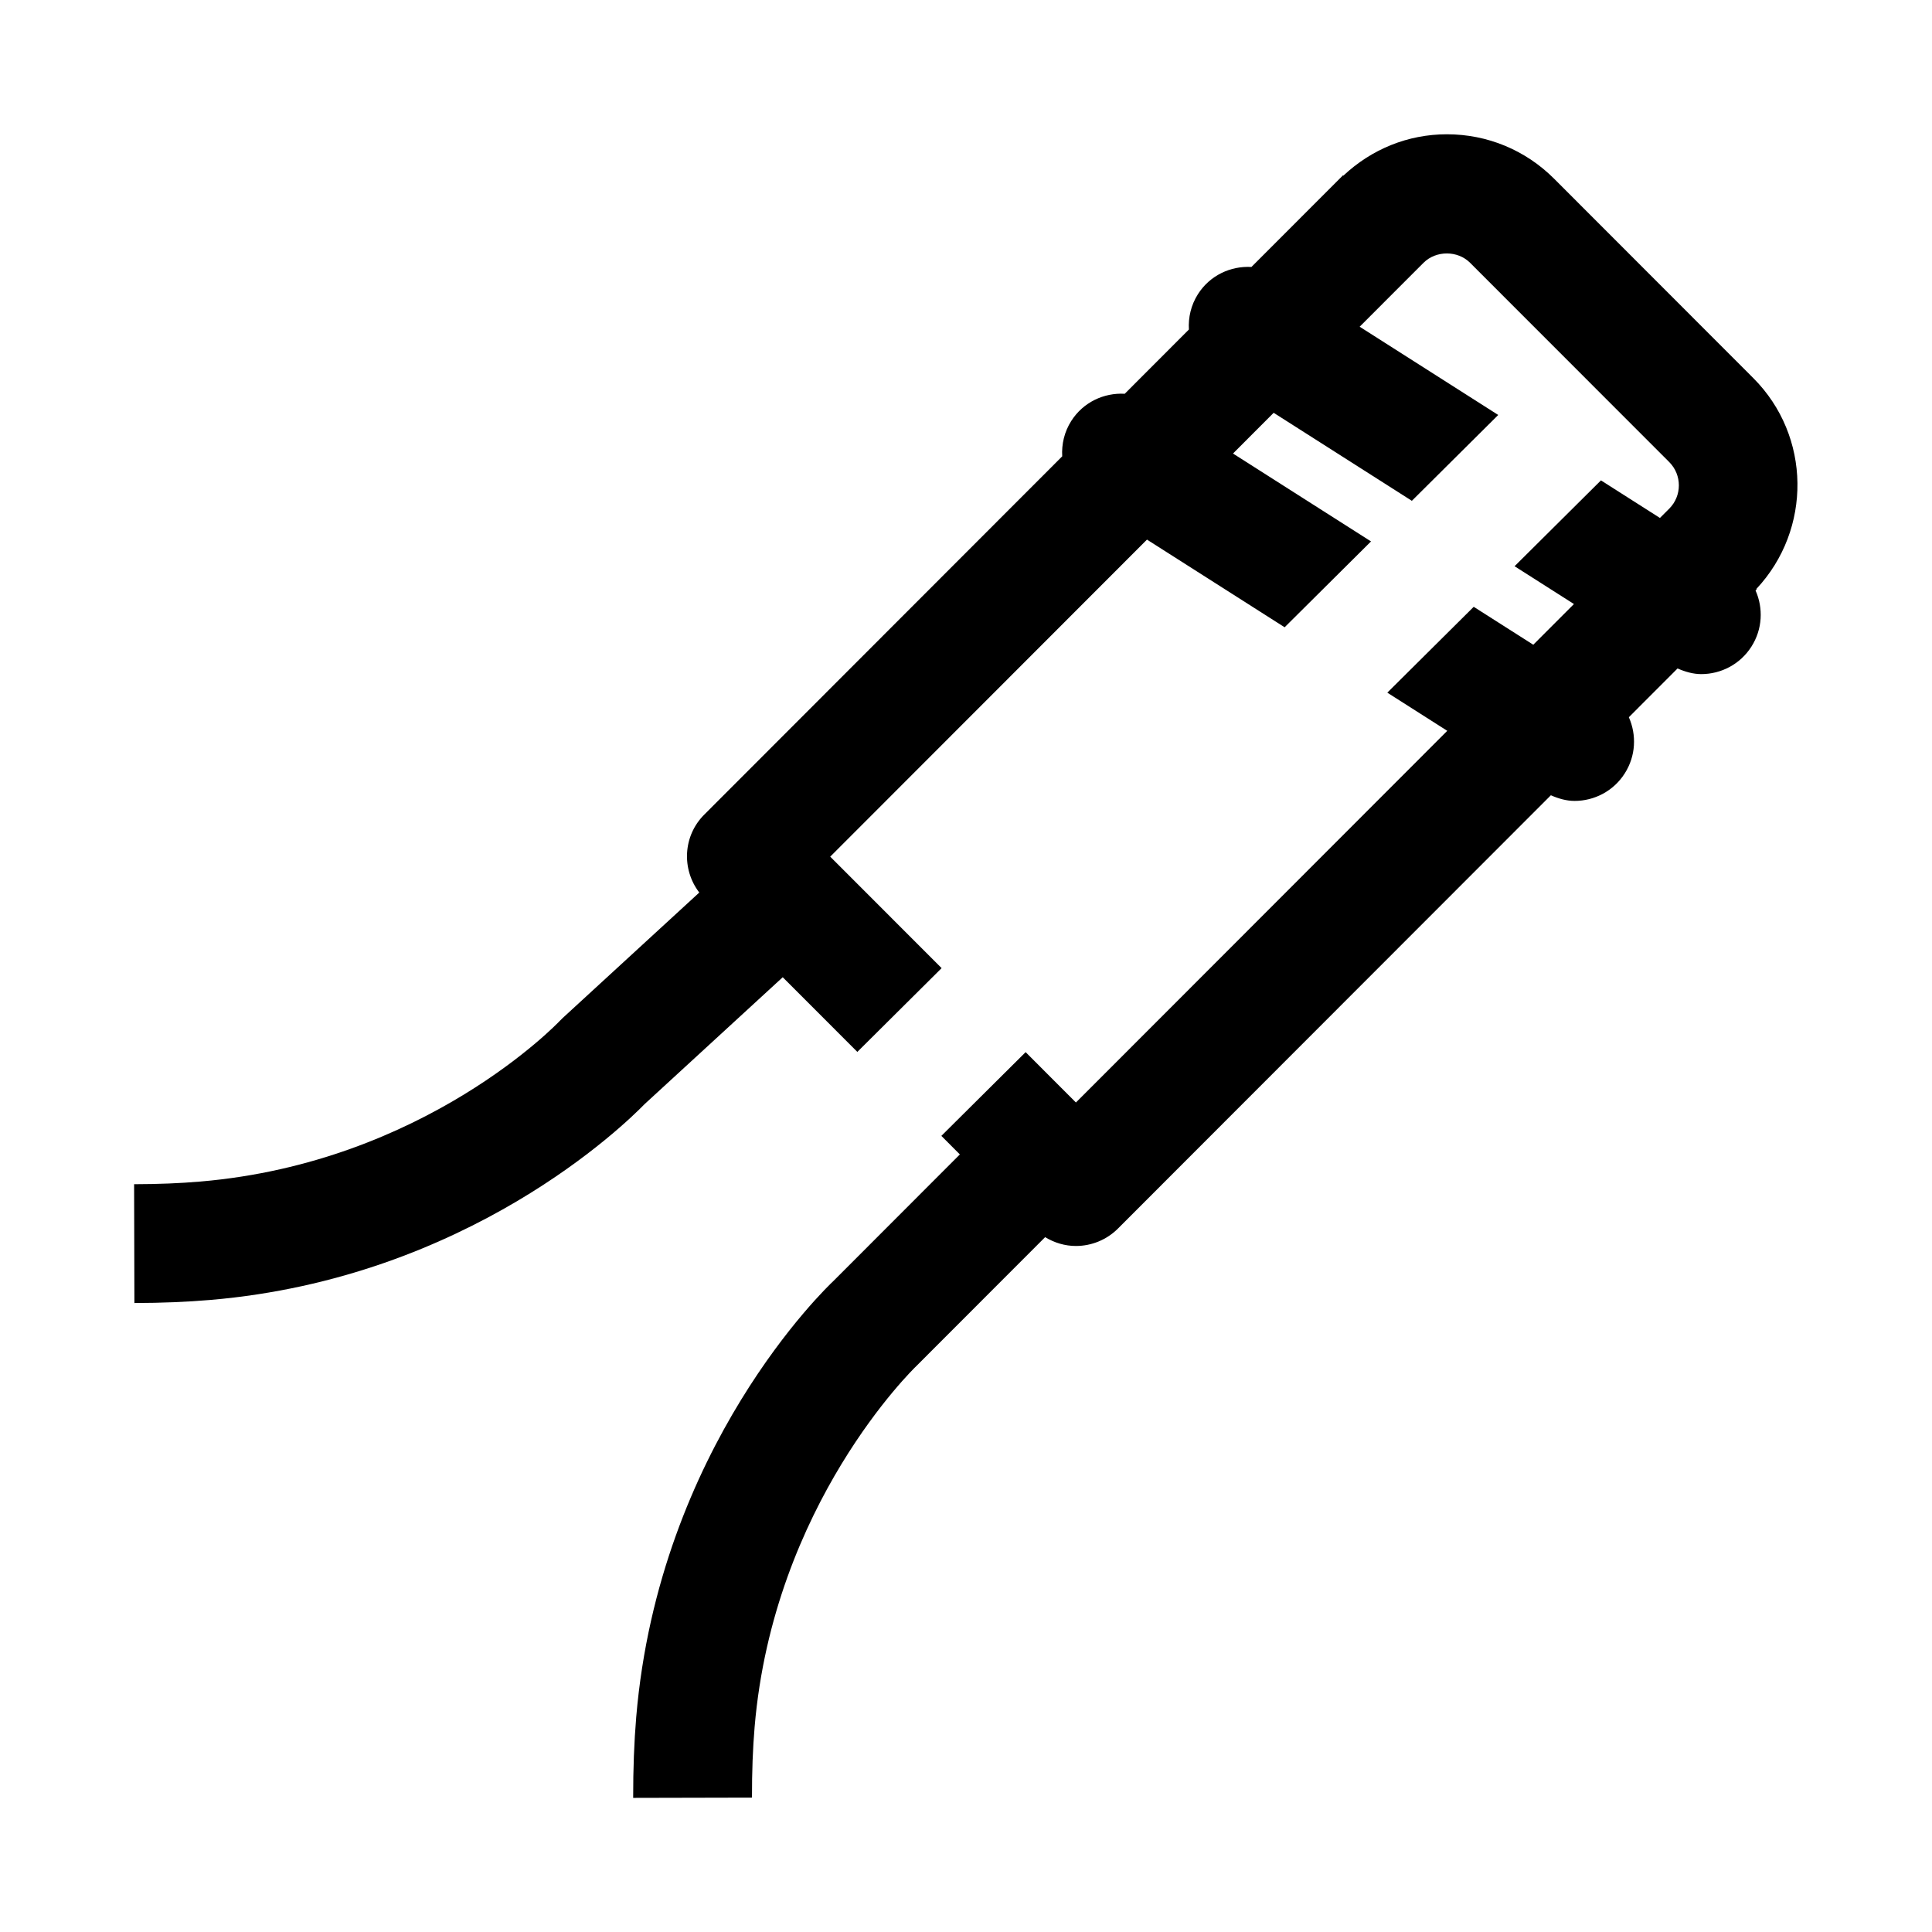 <?xml version="1.0" encoding="UTF-8"?>
<!-- Uploaded to: ICON Repo, www.iconrepo.com, Generator: ICON Repo Mixer Tools -->
<svg fill="#000000" width="800px" height="800px" version="1.1" viewBox="144 144 512 512" xmlns="http://www.w3.org/2000/svg">
 <path d="m609.56 300.16-0.094-0.094c14.738-15.734 14.539-40.492-0.82-55.867l-52.781-52.828c-7.594-7.598-17.688-11.785-28.434-11.785-10.305 0-19.949 3.945-27.426 10.965l-0.094-0.094-24.27 24.293c-5.504-0.309-10.996 2.219-14.168 7.195-1.852 2.914-2.59 6.188-2.402 9.383l-17.004 17.027c-5.504-0.309-10.996 2.219-14.168 7.195-1.852 2.914-2.59 6.188-2.402 9.383l-94.867 94.953c-5.644 5.644-6.039 14.477-1.316 20.648l-36.172 33.227c-0.293 0.27-0.574 0.551-0.852 0.844-0.348 0.371-35.676 37.465-95.203 42.516-5.359 0.465-11.098 0.691-17.547 0.707l0.078 31.488c7.328-0.016 13.926-0.293 20.145-0.82 68.234-5.793 109.9-46.586 115.04-51.875l36.629-33.645 19.773 19.789 22.332-22.199-29.52-29.543 83.945-84.02 36.48 23.23 22.891-22.75-36.574-23.293 10.777-10.793 36.621 23.324 22.891-22.75-36.723-23.387 16.941-16.957c3.305-3.281 9.02-3.281 12.305 0l52.789 52.82c3.41 3.41 3.41 8.957 0 12.359l-2.457 2.457-15.633-9.957-22.891 22.75 15.734 10.02-10.777 10.785-15.785-10.051-22.898 22.75 15.887 10.117-98.41 98.496-13.328-13.344-22.332 22.191 4.902 4.914-33.418 33.457c-1.891 1.77-46.297 44.113-52.348 115.62-0.559 6.684-0.82 13.699-0.812 21.445l31.488-0.07c-0.016-6.84 0.211-12.965 0.699-18.727 5-59.023 42.164-94.969 42.871-95.652l34.117-34.148c2.449 1.488 5.242 2.34 8.156 2.34 4.172 0 8.188-1.66 11.141-4.613l114.73-114.83c2.039 0.898 4.148 1.496 6.289 1.496 5.203 0 10.297-2.582 13.289-7.289 2.953-4.629 3.164-10.219 1.086-14.887l12.91-12.926c2.039 0.898 4.148 1.496 6.289 1.496 5.203 0 10.297-2.582 13.289-7.289 2.953-4.629 3.164-10.211 1.086-14.879z"/>
</svg>